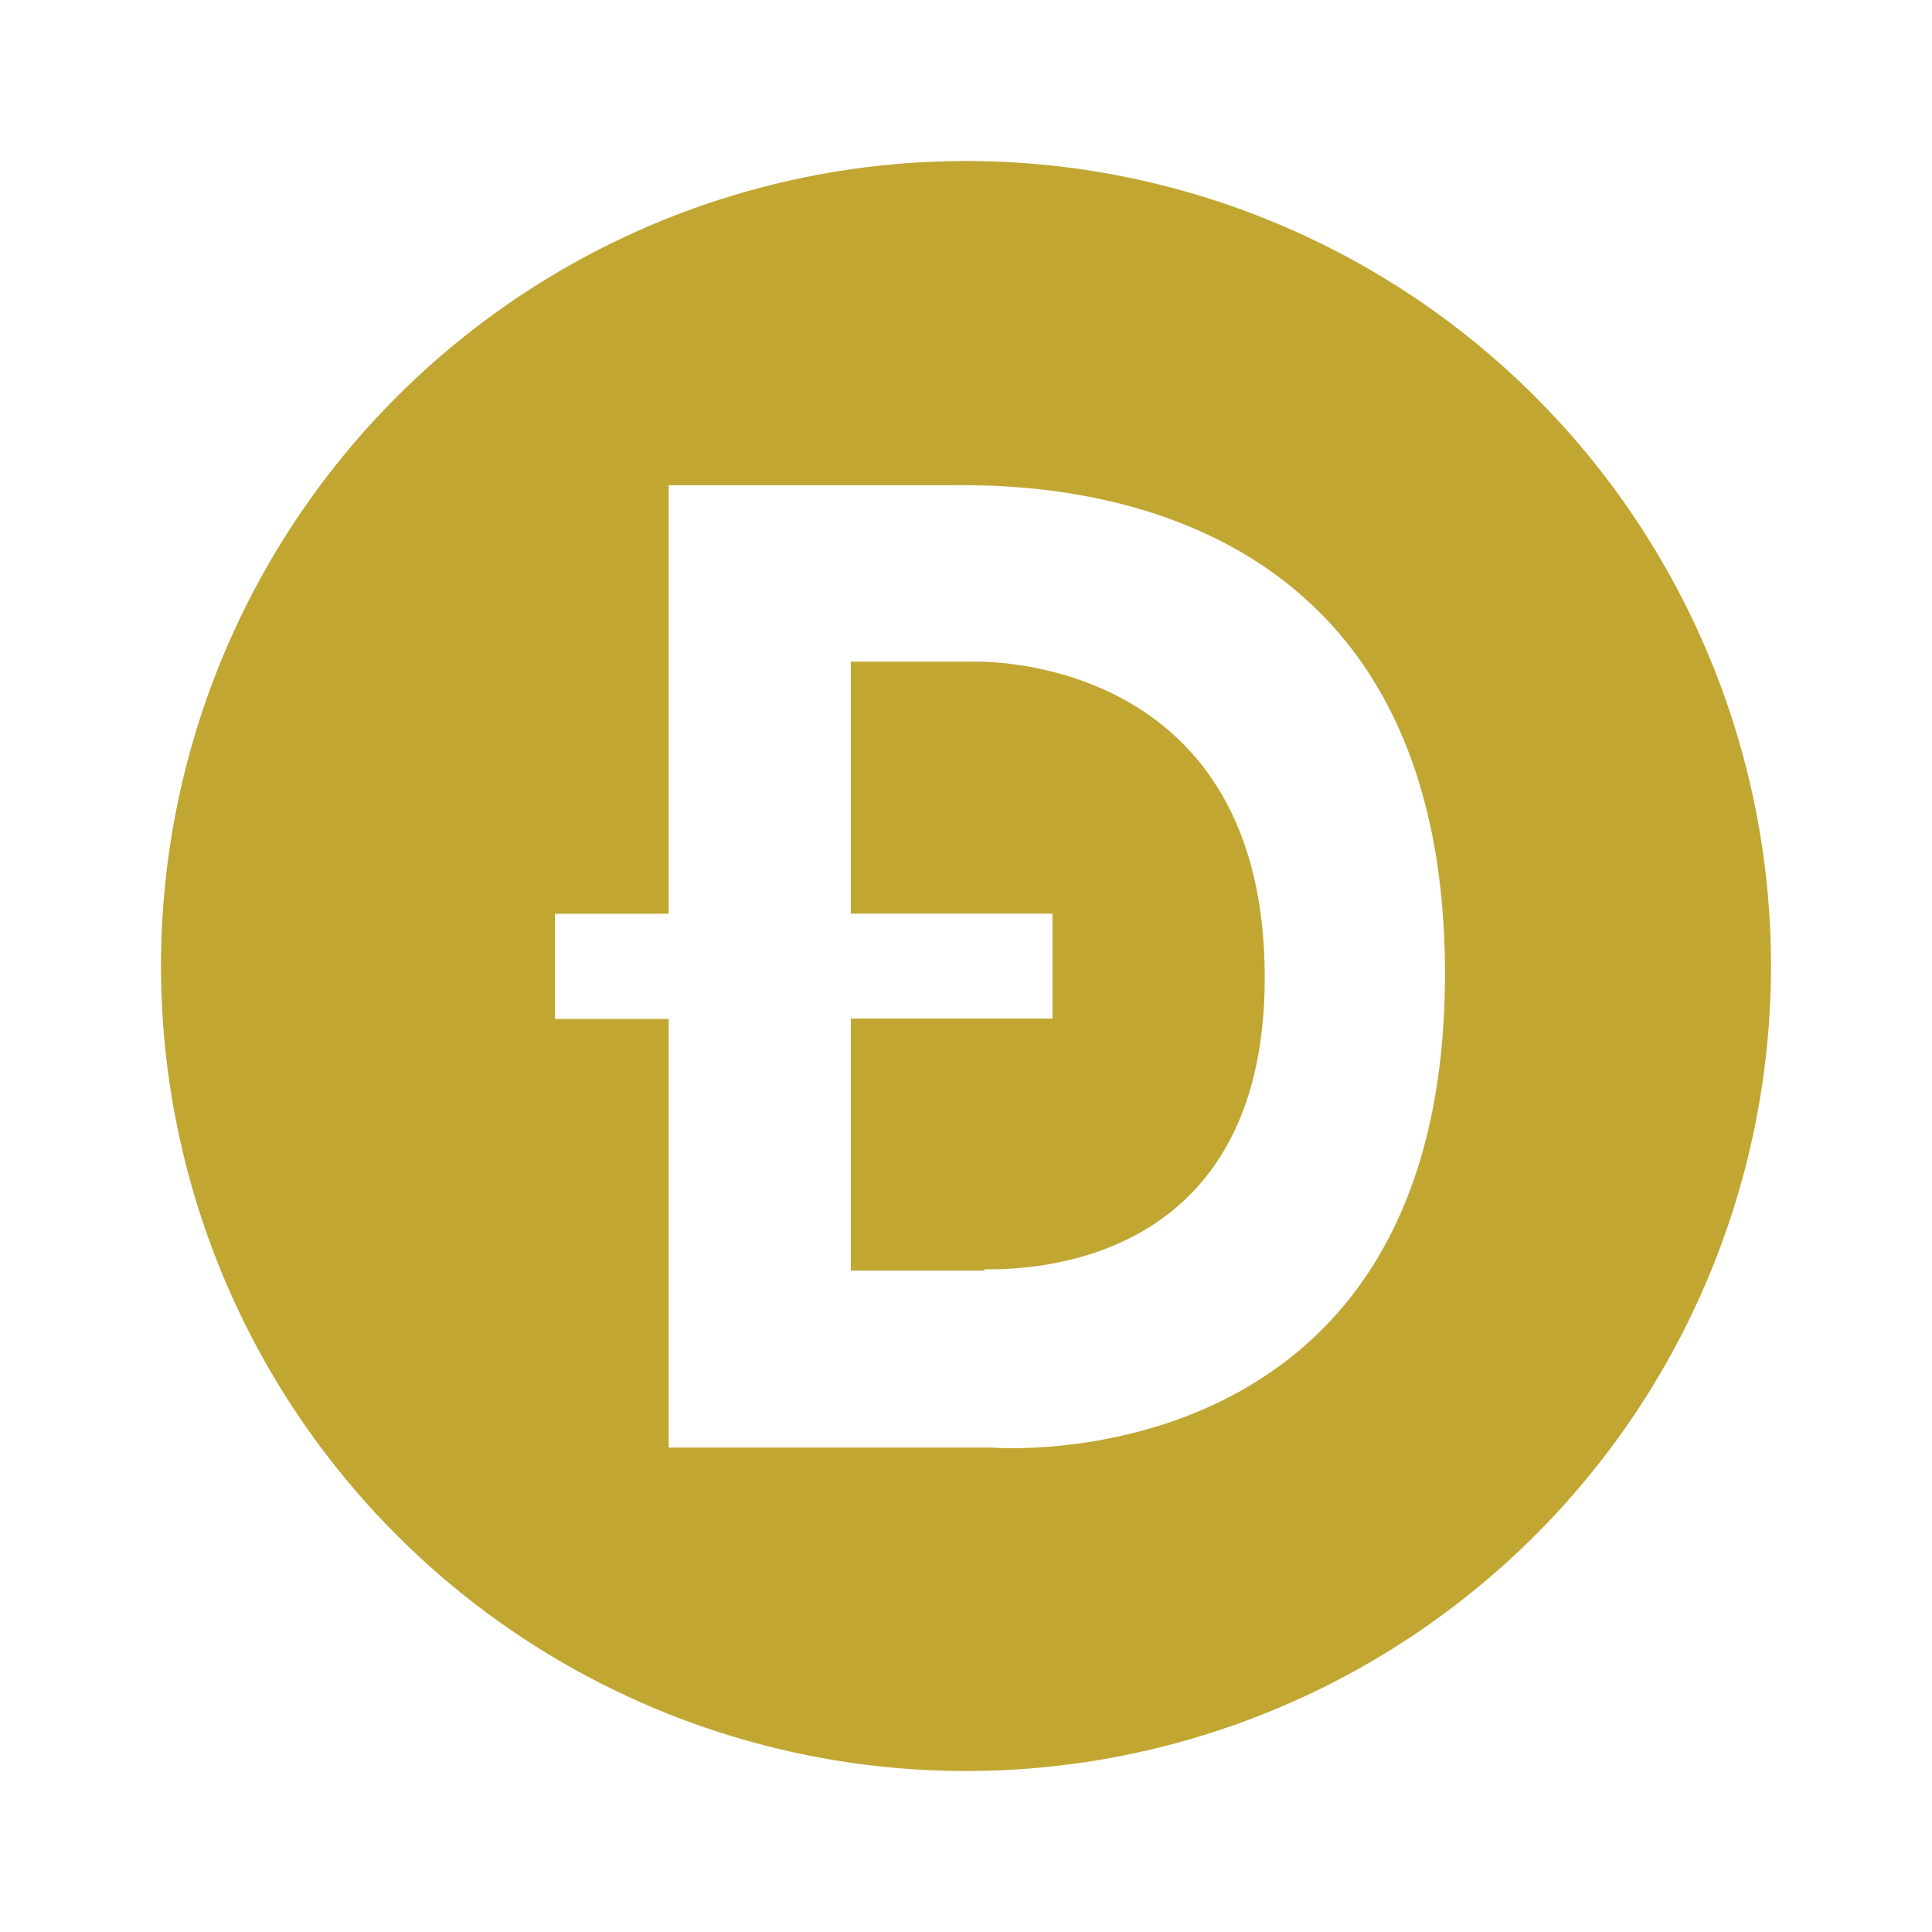 <svg width="24" height="24" viewBox="0 0 24 24" fill="none" xmlns="http://www.w3.org/2000/svg">
<path d="M10.569 8.219H12.134C12.726 8.219 15.706 8.454 15.711 12.132C15.717 15.772 12.717 15.769 12.242 15.768C12.237 15.768 12.233 15.768 12.228 15.768V15.784H10.569V12.653H13.074V11.35H10.569V8.219Z" fill="#C1A632"/>
<path fill-rule="evenodd" clip-rule="evenodd" d="M6.444 3.685C8.089 2.586 10.022 2 12 2C14.652 2 17.196 3.054 19.071 4.929C20.946 6.804 22 9.348 22 12C22 13.978 21.413 15.911 20.315 17.556C19.216 19.2 17.654 20.482 15.827 21.239C14 21.996 11.989 22.194 10.049 21.808C8.109 21.422 6.327 20.47 4.929 19.071C3.53 17.672 2.578 15.891 2.192 13.951C1.806 12.011 2.004 10 2.761 8.173C3.518 6.346 4.8 4.784 6.444 3.685ZM8.307 17.982H12.313C12.313 17.982 17.95 18.455 17.95 12.097C17.95 5.997 12.83 6.022 11.821 6.027C11.795 6.028 11.772 6.028 11.752 6.028H8.307V11.351H6.894V12.658H8.307V17.982Z" fill="#C1A632"/>
</svg>
